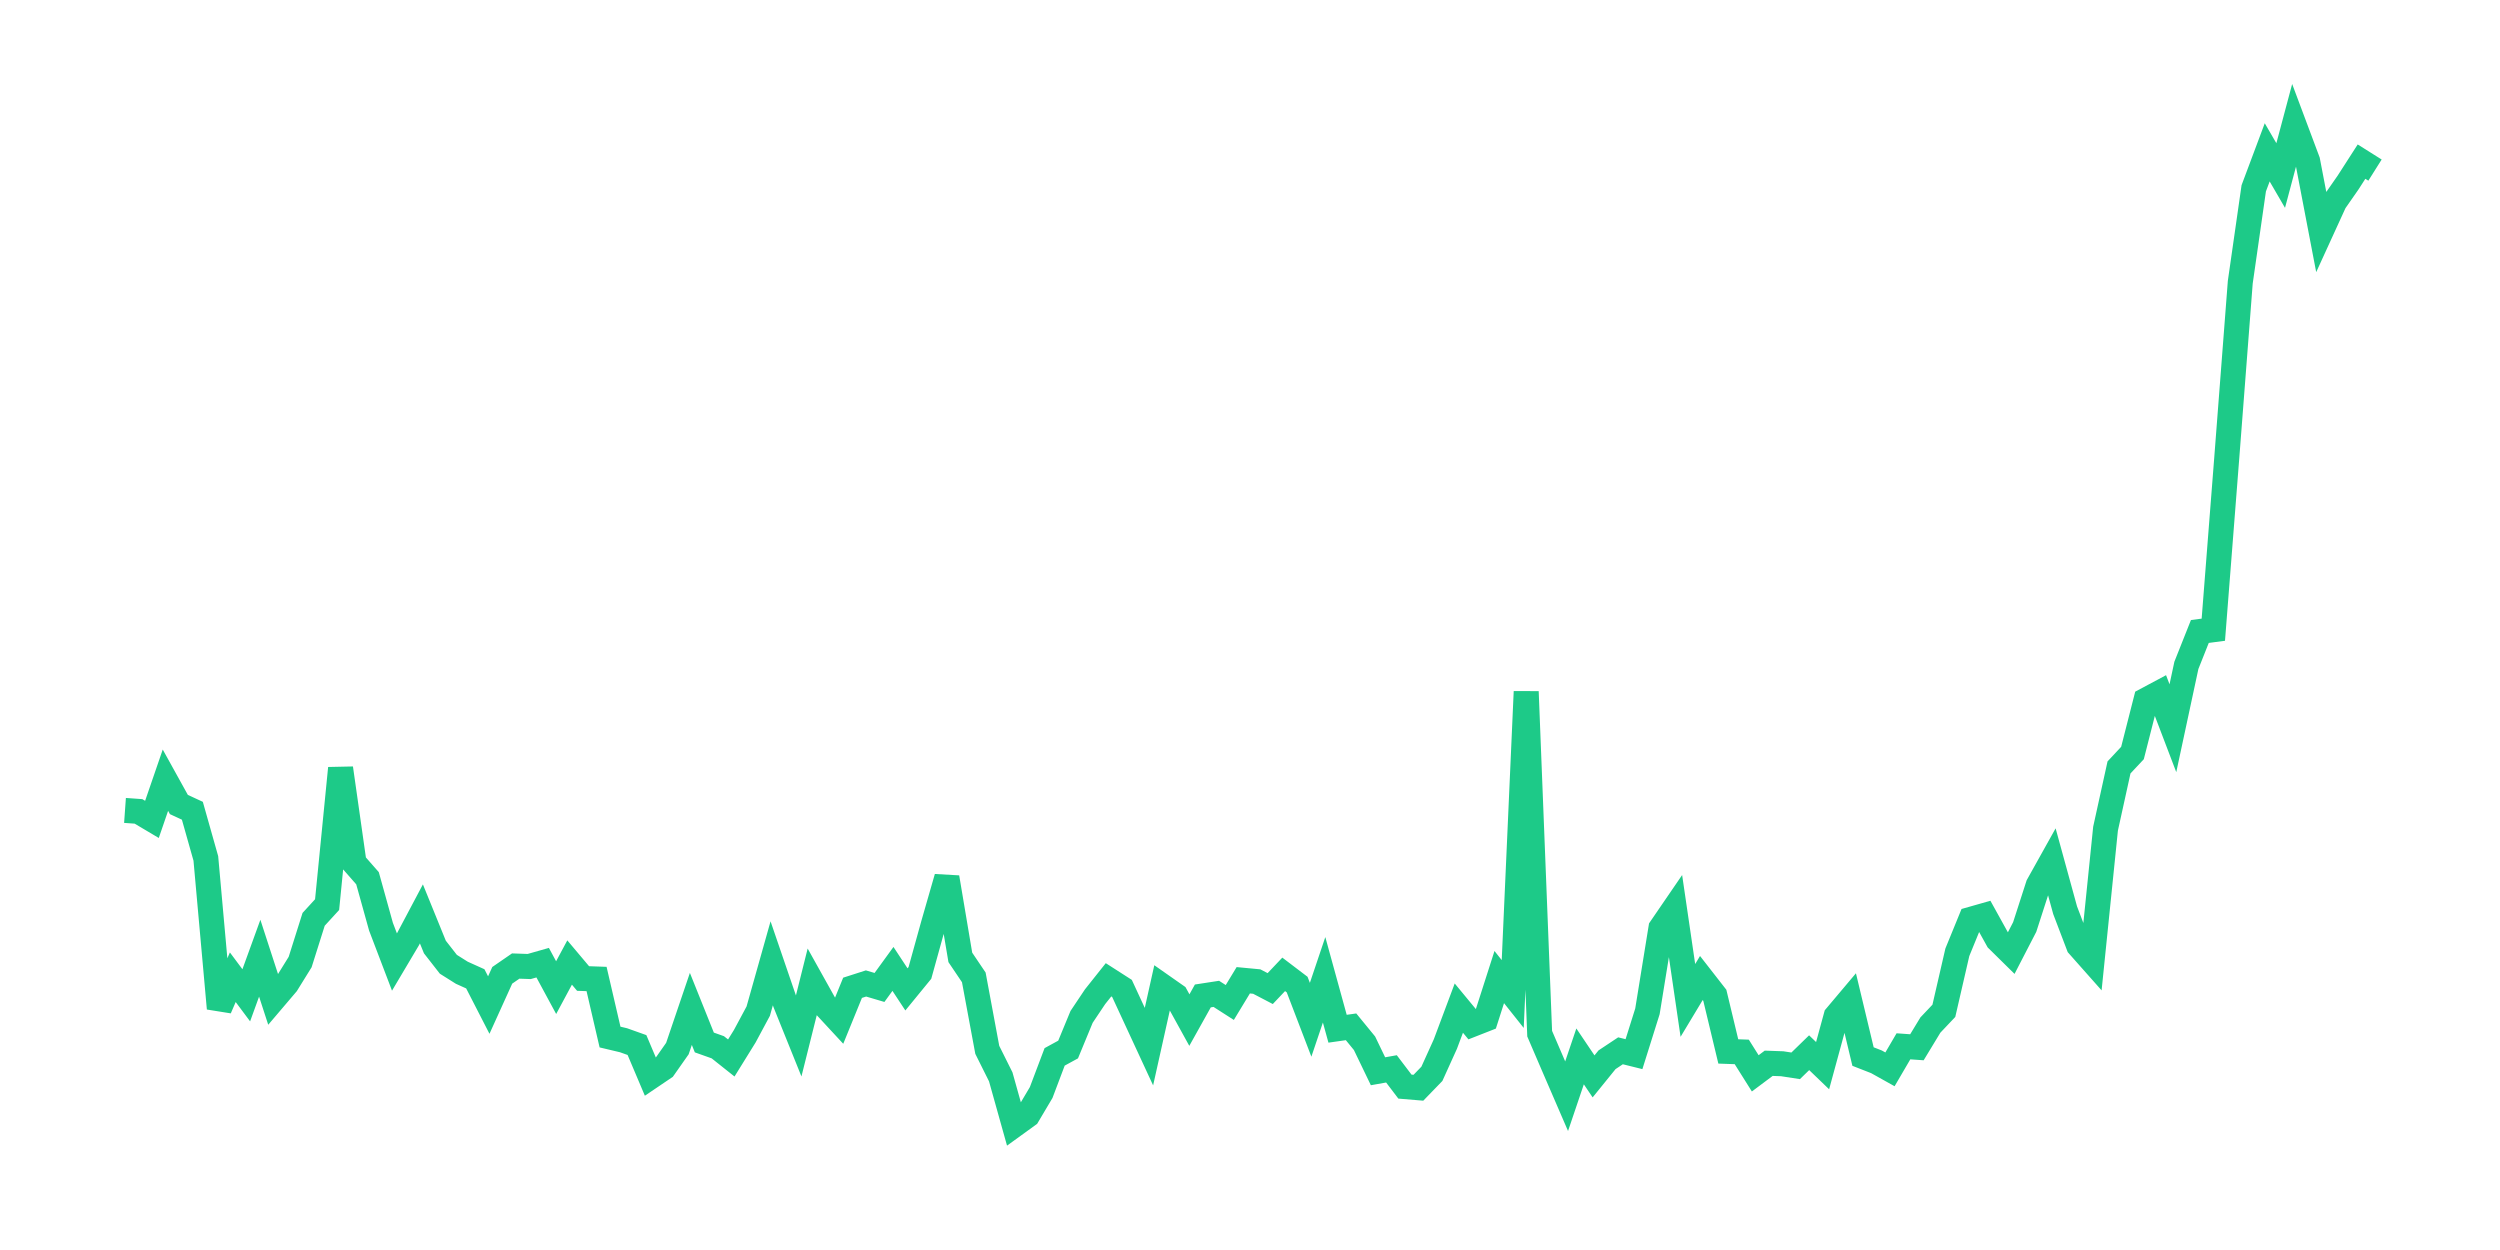 <svg xmlns="http://www.w3.org/2000/svg" width="200" height="100" viewBox="0 0 200 100">
  <path d="M10.0 64.834 L11.078 64.911 L12.156 65.551 L13.234 62.416 L14.311 64.361 L15.389 64.86 L16.467 68.673 L17.545 80.673 L18.623 78.178 L19.701 79.624 L20.778 76.656 L21.856 79.97 L22.934 78.703 L24.012 76.963 L25.09 73.547 L26.168 72.37 L27.246 61.457 L28.323 69.031 L29.401 70.259 L30.479 74.136 L31.557 76.963 L32.635 75.146 L33.713 73.112 L34.79 75.76 L35.868 77.142 L36.946 77.82 L38.024 78.306 L39.102 80.405 L40.18 78.025 L41.257 77.283 L42.335 77.321 L43.413 77.014 L44.491 79.01 L45.569 77.001 L46.647 78.281 L47.725 78.319 L48.802 82.963 L49.88 83.219 L50.958 83.603 L52.036 86.149 L53.114 85.42 L54.192 83.885 L55.269 80.712 L56.347 83.398 L57.425 83.782 L58.503 84.639 L59.581 82.899 L60.659 80.891 L61.737 77.065 L62.814 80.213 L63.892 82.887 L64.97 78.575 L66.048 80.507 L67.126 81.671 L68.204 79.023 L69.281 78.677 L70.359 78.997 L71.437 77.513 L72.515 79.151 L73.593 77.833 L74.671 73.944 L75.749 70.195 L76.826 76.592 L77.904 78.191 L78.982 83.987 L80.06 86.149 L81.138 90.0 L82.216 89.22 L83.293 87.403 L84.371 84.55 L85.449 83.961 L86.527 81.351 L87.605 79.739 L88.683 78.383 L89.76 79.074 L90.838 81.403 L91.916 83.731 L92.994 78.895 L94.072 79.65 L95.15 81.607 L96.228 79.675 L97.305 79.509 L98.383 80.2 L99.461 78.422 L100.539 78.524 L101.617 79.087 L102.695 77.948 L103.772 78.767 L104.85 81.582 L105.928 78.383 L107.006 82.298 L108.084 82.145 L109.162 83.462 L110.24 85.701 L111.317 85.509 L112.395 86.929 L113.473 87.019 L114.551 85.906 L115.629 83.526 L116.707 80.648 L117.784 81.953 L118.862 81.53 L119.94 78.166 L121.018 79.522 L122.096 55.329 L123.174 82.695 L124.251 85.202 L125.329 87.697 L126.407 84.511 L127.485 86.111 L128.563 84.78 L129.641 84.064 L130.719 84.332 L131.796 80.904 L132.874 74.251 L133.952 72.677 L135.03 80.034 L136.108 78.242 L137.186 79.624 L138.263 84.115 L139.341 84.153 L140.419 85.868 L141.497 85.062 L142.575 85.1 L143.653 85.266 L144.731 84.217 L145.808 85.253 L146.886 81.3 L147.964 80.021 L149.042 84.524 L150.12 84.946 L151.198 85.548 L152.275 83.705 L153.353 83.782 L154.431 82.004 L155.509 80.865 L156.587 76.183 L157.665 73.547 L158.743 73.24 L159.82 75.185 L160.898 76.247 L161.976 74.161 L163.054 70.822 L164.132 68.89 L165.21 72.818 L166.287 75.645 L167.365 76.861 L168.443 66.293 L169.521 61.393 L170.599 60.241 L171.677 56.007 L172.754 55.431 L173.832 58.258 L174.91 53.23 L175.988 50.518 L177.066 50.377 L178.144 36.586 L179.222 22.576 L180.299 15.066 L181.377 12.188 L182.455 14.043 L183.533 10.0 L184.611 12.879 L185.689 18.508 L186.766 16.154 L187.844 14.606 L188.922 12.93 L190.0 13.608" fill="none" stroke="#1DCA88" stroke-width="2" />
</svg>